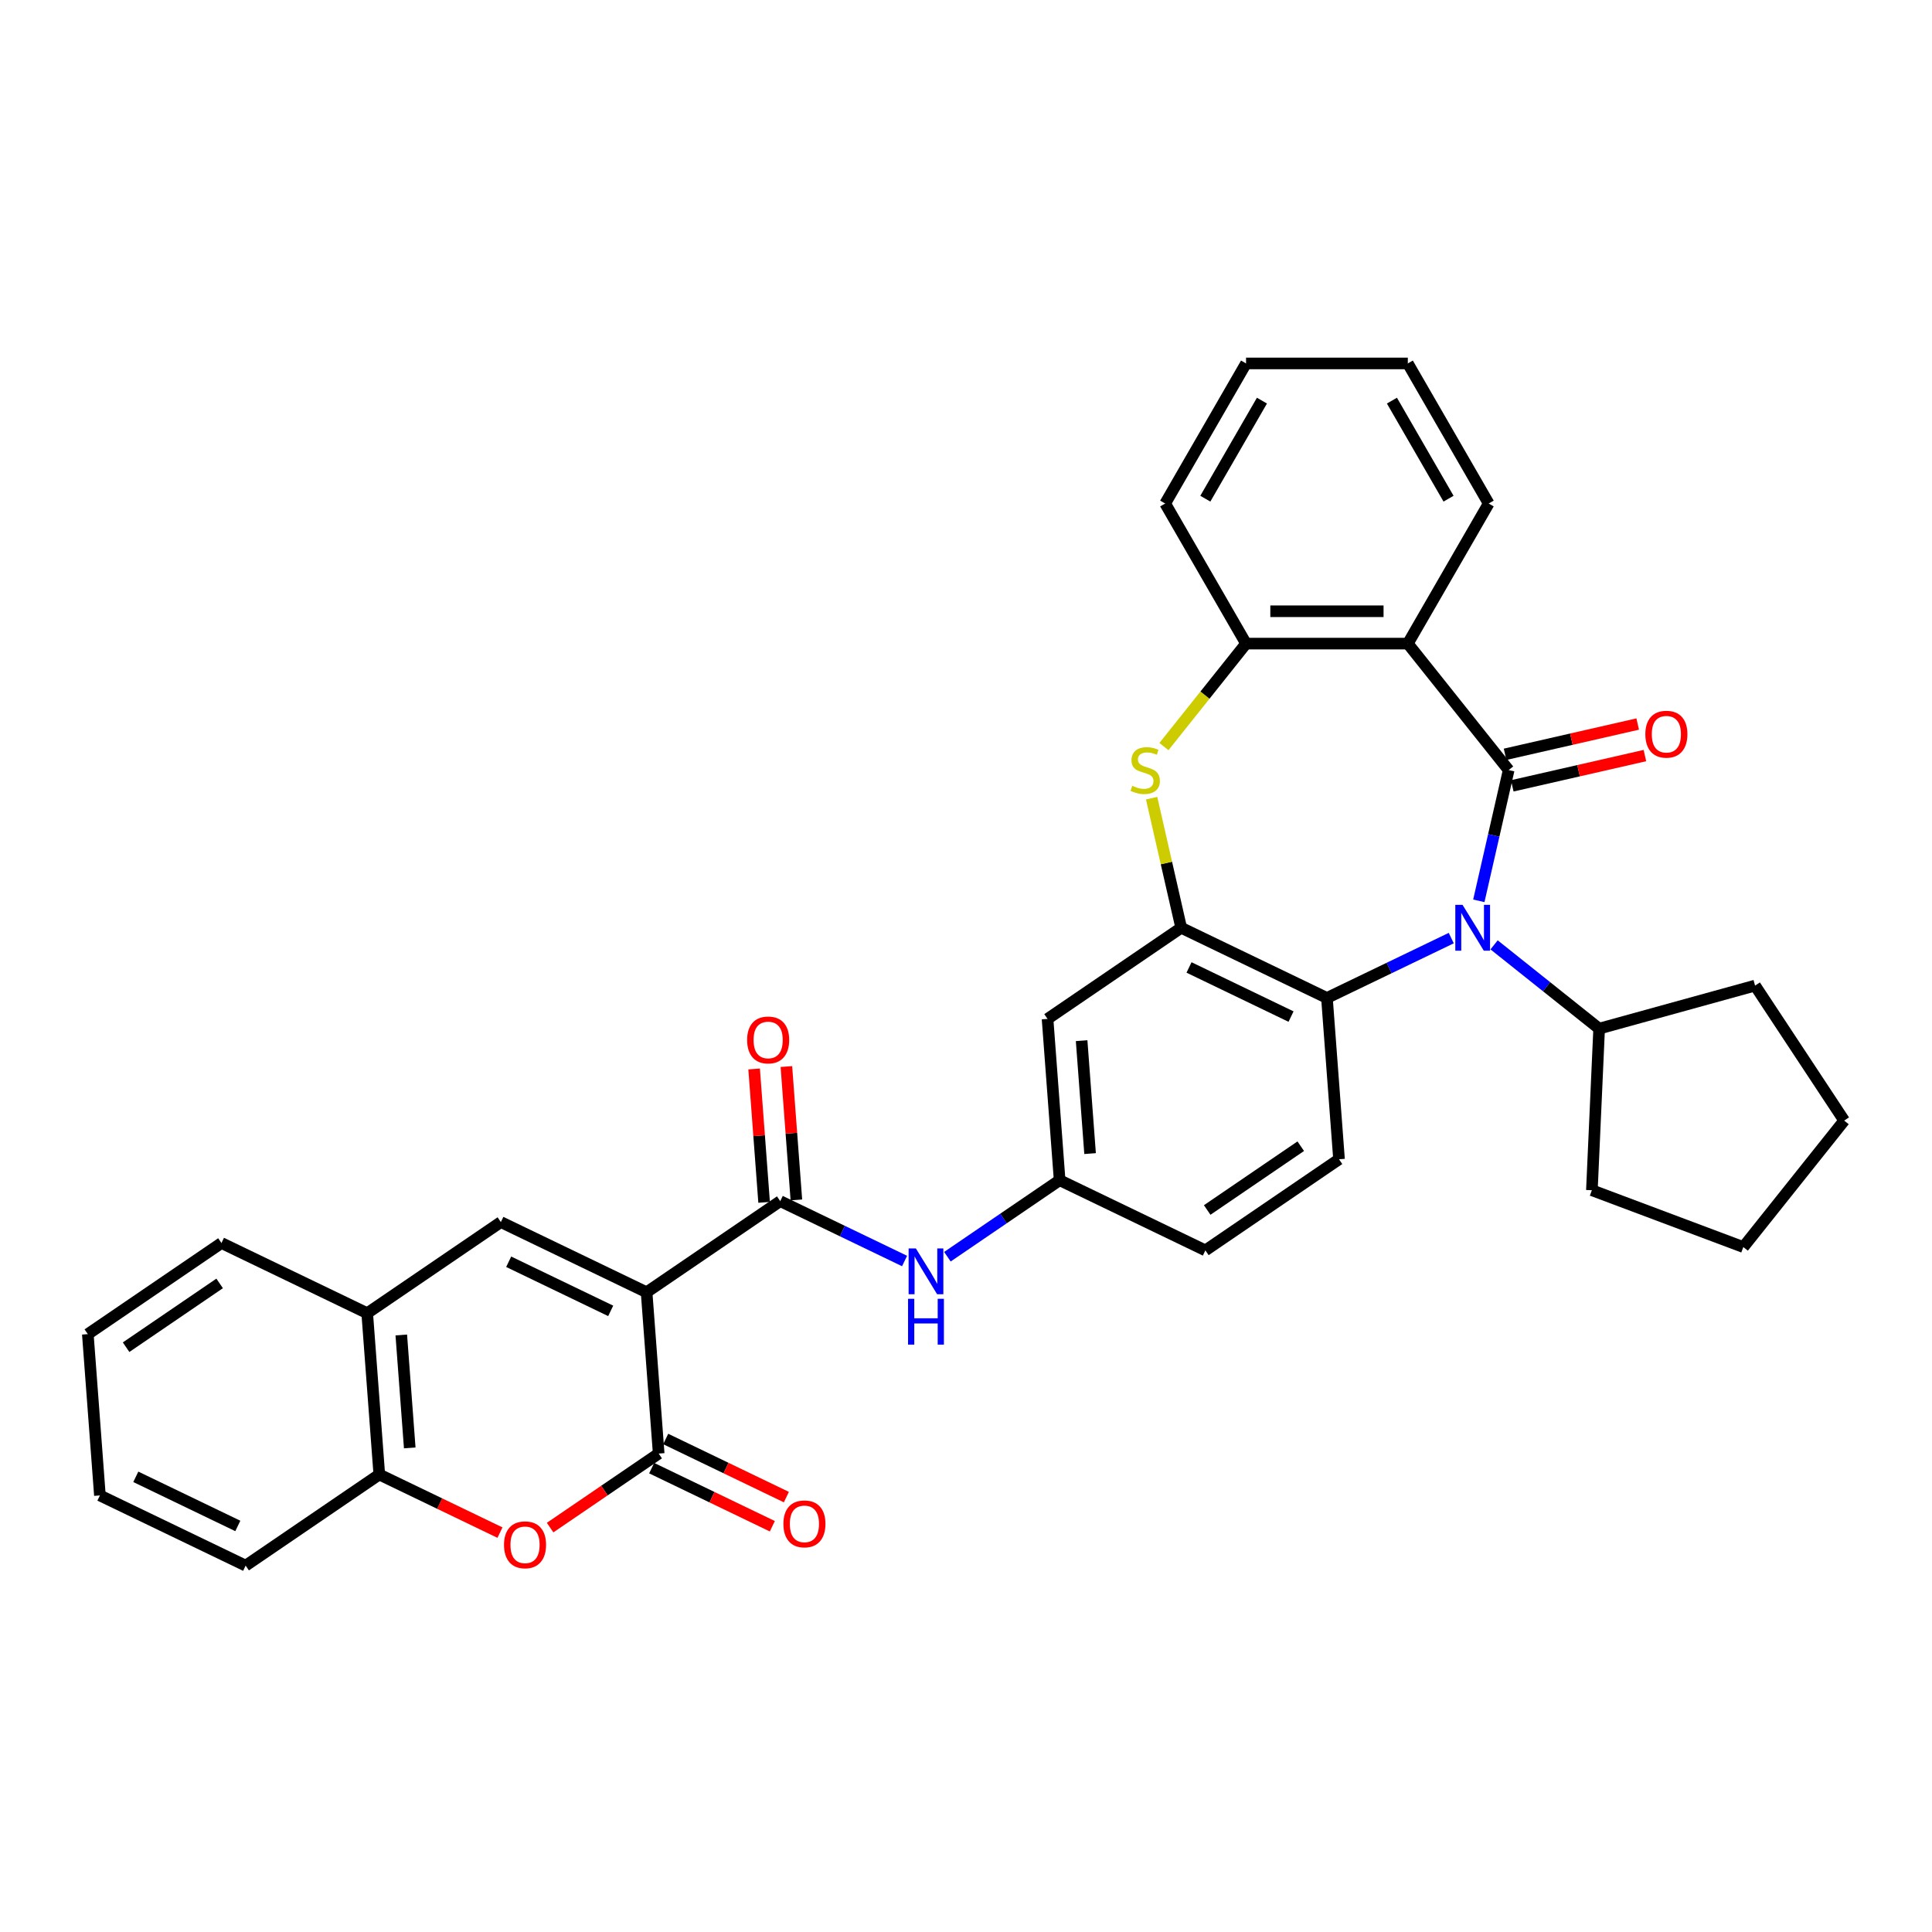 <?xml version='1.0' encoding='iso-8859-1'?>
<svg version='1.1' baseProfile='full'
              xmlns='http://www.w3.org/2000/svg'
                      xmlns:rdkit='http://www.rdkit.org/xml'
                      xmlns:xlink='http://www.w3.org/1999/xlink'
                  xml:space='preserve'
width='1000px' height='1000px' viewBox='0 0 1000 1000'>
<!-- END OF HEADER -->
<rect style='opacity:1.0;fill:#FFFFFF;stroke:none' width='1000' height='1000' x='0' y='0'> </rect>
<path class='bond-1' d='M 780.885,398.59 L 773.161,432.428' style='fill:none;fill-rule:evenodd;stroke:#000000;stroke-width:6px;stroke-linecap:butt;stroke-linejoin:miter;stroke-opacity:1' />
<path class='bond-1' d='M 773.161,432.428 L 765.438,466.267' style='fill:none;fill-rule:evenodd;stroke:#0000FF;stroke-width:6px;stroke-linecap:butt;stroke-linejoin:miter;stroke-opacity:1' />
<path class='bond-3' d='M 780.885,398.59 L 728.683,333.13' style='fill:none;fill-rule:evenodd;stroke:#000000;stroke-width:6px;stroke-linecap:butt;stroke-linejoin:miter;stroke-opacity:1' />
<path class='bond-15' d='M 782.748,406.752 L 817.072,398.918' style='fill:none;fill-rule:evenodd;stroke:#000000;stroke-width:6px;stroke-linecap:butt;stroke-linejoin:miter;stroke-opacity:1' />
<path class='bond-15' d='M 817.072,398.918 L 851.397,391.084' style='fill:none;fill-rule:evenodd;stroke:#FF0000;stroke-width:6px;stroke-linecap:butt;stroke-linejoin:miter;stroke-opacity:1' />
<path class='bond-15' d='M 779.022,390.427 L 813.346,382.593' style='fill:none;fill-rule:evenodd;stroke:#000000;stroke-width:6px;stroke-linecap:butt;stroke-linejoin:miter;stroke-opacity:1' />
<path class='bond-15' d='M 813.346,382.593 L 847.67,374.758' style='fill:none;fill-rule:evenodd;stroke:#FF0000;stroke-width:6px;stroke-linecap:butt;stroke-linejoin:miter;stroke-opacity:1' />
<path class='bond-0' d='M 334.677,668.873 L 403.854,621.709' style='fill:none;fill-rule:evenodd;stroke:#000000;stroke-width:6px;stroke-linecap:butt;stroke-linejoin:miter;stroke-opacity:1' />
<path class='bond-2' d='M 334.677,668.873 L 340.934,752.364' style='fill:none;fill-rule:evenodd;stroke:#000000;stroke-width:6px;stroke-linecap:butt;stroke-linejoin:miter;stroke-opacity:1' />
<path class='bond-5' d='M 334.677,668.873 L 259.243,632.546' style='fill:none;fill-rule:evenodd;stroke:#000000;stroke-width:6px;stroke-linecap:butt;stroke-linejoin:miter;stroke-opacity:1' />
<path class='bond-5' d='M 316.096,678.511 L 263.293,653.082' style='fill:none;fill-rule:evenodd;stroke:#000000;stroke-width:6px;stroke-linecap:butt;stroke-linejoin:miter;stroke-opacity:1' />
<path class='bond-8' d='M 751.169,485.554 L 718.994,501.049' style='fill:none;fill-rule:evenodd;stroke:#0000FF;stroke-width:6px;stroke-linecap:butt;stroke-linejoin:miter;stroke-opacity:1' />
<path class='bond-8' d='M 718.994,501.049 L 686.82,516.543' style='fill:none;fill-rule:evenodd;stroke:#000000;stroke-width:6px;stroke-linecap:butt;stroke-linejoin:miter;stroke-opacity:1' />
<path class='bond-19' d='M 773.339,489.056 L 800.526,510.737' style='fill:none;fill-rule:evenodd;stroke:#0000FF;stroke-width:6px;stroke-linecap:butt;stroke-linejoin:miter;stroke-opacity:1' />
<path class='bond-19' d='M 800.526,510.737 L 827.713,532.418' style='fill:none;fill-rule:evenodd;stroke:#000000;stroke-width:6px;stroke-linecap:butt;stroke-linejoin:miter;stroke-opacity:1' />
<path class='bond-9' d='M 340.934,752.364 L 312.834,771.522' style='fill:none;fill-rule:evenodd;stroke:#000000;stroke-width:6px;stroke-linecap:butt;stroke-linejoin:miter;stroke-opacity:1' />
<path class='bond-9' d='M 312.834,771.522 L 284.734,790.681' style='fill:none;fill-rule:evenodd;stroke:#FF0000;stroke-width:6px;stroke-linecap:butt;stroke-linejoin:miter;stroke-opacity:1' />
<path class='bond-18' d='M 337.301,759.908 L 368.529,774.946' style='fill:none;fill-rule:evenodd;stroke:#000000;stroke-width:6px;stroke-linecap:butt;stroke-linejoin:miter;stroke-opacity:1' />
<path class='bond-18' d='M 368.529,774.946 L 399.758,789.985' style='fill:none;fill-rule:evenodd;stroke:#FF0000;stroke-width:6px;stroke-linecap:butt;stroke-linejoin:miter;stroke-opacity:1' />
<path class='bond-18' d='M 344.567,744.821 L 375.795,759.86' style='fill:none;fill-rule:evenodd;stroke:#000000;stroke-width:6px;stroke-linecap:butt;stroke-linejoin:miter;stroke-opacity:1' />
<path class='bond-18' d='M 375.795,759.86 L 407.023,774.898' style='fill:none;fill-rule:evenodd;stroke:#FF0000;stroke-width:6px;stroke-linecap:butt;stroke-linejoin:miter;stroke-opacity:1' />
<path class='bond-10' d='M 728.683,333.13 L 644.957,333.13' style='fill:none;fill-rule:evenodd;stroke:#000000;stroke-width:6px;stroke-linecap:butt;stroke-linejoin:miter;stroke-opacity:1' />
<path class='bond-10' d='M 716.124,316.385 L 657.516,316.385' style='fill:none;fill-rule:evenodd;stroke:#000000;stroke-width:6px;stroke-linecap:butt;stroke-linejoin:miter;stroke-opacity:1' />
<path class='bond-22' d='M 728.683,333.13 L 770.545,260.622' style='fill:none;fill-rule:evenodd;stroke:#000000;stroke-width:6px;stroke-linecap:butt;stroke-linejoin:miter;stroke-opacity:1' />
<path class='bond-4' d='M 403.854,621.709 L 436.029,637.203' style='fill:none;fill-rule:evenodd;stroke:#000000;stroke-width:6px;stroke-linecap:butt;stroke-linejoin:miter;stroke-opacity:1' />
<path class='bond-4' d='M 436.029,637.203 L 468.203,652.697' style='fill:none;fill-rule:evenodd;stroke:#0000FF;stroke-width:6px;stroke-linecap:butt;stroke-linejoin:miter;stroke-opacity:1' />
<path class='bond-20' d='M 412.203,621.083 L 409.616,586.563' style='fill:none;fill-rule:evenodd;stroke:#000000;stroke-width:6px;stroke-linecap:butt;stroke-linejoin:miter;stroke-opacity:1' />
<path class='bond-20' d='M 409.616,586.563 L 407.03,552.043' style='fill:none;fill-rule:evenodd;stroke:#FF0000;stroke-width:6px;stroke-linecap:butt;stroke-linejoin:miter;stroke-opacity:1' />
<path class='bond-20' d='M 395.505,622.334 L 392.918,587.814' style='fill:none;fill-rule:evenodd;stroke:#000000;stroke-width:6px;stroke-linecap:butt;stroke-linejoin:miter;stroke-opacity:1' />
<path class='bond-20' d='M 392.918,587.814 L 390.331,553.294' style='fill:none;fill-rule:evenodd;stroke:#FF0000;stroke-width:6px;stroke-linecap:butt;stroke-linejoin:miter;stroke-opacity:1' />
<path class='bond-12' d='M 259.243,632.546 L 190.066,679.71' style='fill:none;fill-rule:evenodd;stroke:#000000;stroke-width:6px;stroke-linecap:butt;stroke-linejoin:miter;stroke-opacity:1' />
<path class='bond-6' d='M 611.386,480.216 L 686.82,516.543' style='fill:none;fill-rule:evenodd;stroke:#000000;stroke-width:6px;stroke-linecap:butt;stroke-linejoin:miter;stroke-opacity:1' />
<path class='bond-6' d='M 615.436,500.752 L 668.239,526.181' style='fill:none;fill-rule:evenodd;stroke:#000000;stroke-width:6px;stroke-linecap:butt;stroke-linejoin:miter;stroke-opacity:1' />
<path class='bond-14' d='M 611.386,480.216 L 542.209,527.38' style='fill:none;fill-rule:evenodd;stroke:#000000;stroke-width:6px;stroke-linecap:butt;stroke-linejoin:miter;stroke-opacity:1' />
<path class='bond-34' d='M 611.386,480.216 L 603.731,446.679' style='fill:none;fill-rule:evenodd;stroke:#000000;stroke-width:6px;stroke-linecap:butt;stroke-linejoin:miter;stroke-opacity:1' />
<path class='bond-34' d='M 603.731,446.679 L 596.077,413.141' style='fill:none;fill-rule:evenodd;stroke:#CCCC00;stroke-width:6px;stroke-linecap:butt;stroke-linejoin:miter;stroke-opacity:1' />
<path class='bond-7' d='M 602.451,386.432 L 623.704,359.781' style='fill:none;fill-rule:evenodd;stroke:#CCCC00;stroke-width:6px;stroke-linecap:butt;stroke-linejoin:miter;stroke-opacity:1' />
<path class='bond-7' d='M 623.704,359.781 L 644.957,333.13' style='fill:none;fill-rule:evenodd;stroke:#000000;stroke-width:6px;stroke-linecap:butt;stroke-linejoin:miter;stroke-opacity:1' />
<path class='bond-16' d='M 686.82,516.543 L 693.077,600.034' style='fill:none;fill-rule:evenodd;stroke:#000000;stroke-width:6px;stroke-linecap:butt;stroke-linejoin:miter;stroke-opacity:1' />
<path class='bond-38' d='M 258.779,793.279 L 227.551,778.24' style='fill:none;fill-rule:evenodd;stroke:#FF0000;stroke-width:6px;stroke-linecap:butt;stroke-linejoin:miter;stroke-opacity:1' />
<path class='bond-38' d='M 227.551,778.24 L 196.323,763.201' style='fill:none;fill-rule:evenodd;stroke:#000000;stroke-width:6px;stroke-linecap:butt;stroke-linejoin:miter;stroke-opacity:1' />
<path class='bond-23' d='M 644.957,333.13 L 603.094,260.622' style='fill:none;fill-rule:evenodd;stroke:#000000;stroke-width:6px;stroke-linecap:butt;stroke-linejoin:miter;stroke-opacity:1' />
<path class='bond-11' d='M 490.374,650.478 L 519.419,630.675' style='fill:none;fill-rule:evenodd;stroke:#0000FF;stroke-width:6px;stroke-linecap:butt;stroke-linejoin:miter;stroke-opacity:1' />
<path class='bond-11' d='M 519.419,630.675 L 548.465,610.871' style='fill:none;fill-rule:evenodd;stroke:#000000;stroke-width:6px;stroke-linecap:butt;stroke-linejoin:miter;stroke-opacity:1' />
<path class='bond-13' d='M 190.066,679.71 L 196.323,763.201' style='fill:none;fill-rule:evenodd;stroke:#000000;stroke-width:6px;stroke-linecap:butt;stroke-linejoin:miter;stroke-opacity:1' />
<path class='bond-13' d='M 207.703,690.982 L 212.082,749.426' style='fill:none;fill-rule:evenodd;stroke:#000000;stroke-width:6px;stroke-linecap:butt;stroke-linejoin:miter;stroke-opacity:1' />
<path class='bond-24' d='M 190.066,679.71 L 114.632,643.383' style='fill:none;fill-rule:evenodd;stroke:#000000;stroke-width:6px;stroke-linecap:butt;stroke-linejoin:miter;stroke-opacity:1' />
<path class='bond-25' d='M 196.323,763.201 L 127.145,810.366' style='fill:none;fill-rule:evenodd;stroke:#000000;stroke-width:6px;stroke-linecap:butt;stroke-linejoin:miter;stroke-opacity:1' />
<path class='bond-37' d='M 542.209,527.38 L 548.465,610.871' style='fill:none;fill-rule:evenodd;stroke:#000000;stroke-width:6px;stroke-linecap:butt;stroke-linejoin:miter;stroke-opacity:1' />
<path class='bond-37' d='M 559.845,538.652 L 564.225,597.096' style='fill:none;fill-rule:evenodd;stroke:#000000;stroke-width:6px;stroke-linecap:butt;stroke-linejoin:miter;stroke-opacity:1' />
<path class='bond-21' d='M 693.077,600.034 L 623.9,647.199' style='fill:none;fill-rule:evenodd;stroke:#000000;stroke-width:6px;stroke-linecap:butt;stroke-linejoin:miter;stroke-opacity:1' />
<path class='bond-21' d='M 673.267,593.274 L 624.843,626.289' style='fill:none;fill-rule:evenodd;stroke:#000000;stroke-width:6px;stroke-linecap:butt;stroke-linejoin:miter;stroke-opacity:1' />
<path class='bond-17' d='M 548.465,610.871 L 623.9,647.199' style='fill:none;fill-rule:evenodd;stroke:#000000;stroke-width:6px;stroke-linecap:butt;stroke-linejoin:miter;stroke-opacity:1' />
<path class='bond-26' d='M 827.713,532.418 L 908.421,510.144' style='fill:none;fill-rule:evenodd;stroke:#000000;stroke-width:6px;stroke-linecap:butt;stroke-linejoin:miter;stroke-opacity:1' />
<path class='bond-27' d='M 827.713,532.418 L 823.957,616.059' style='fill:none;fill-rule:evenodd;stroke:#000000;stroke-width:6px;stroke-linecap:butt;stroke-linejoin:miter;stroke-opacity:1' />
<path class='bond-28' d='M 770.545,260.622 L 728.683,188.114' style='fill:none;fill-rule:evenodd;stroke:#000000;stroke-width:6px;stroke-linecap:butt;stroke-linejoin:miter;stroke-opacity:1' />
<path class='bond-28' d='M 749.764,258.118 L 720.46,207.363' style='fill:none;fill-rule:evenodd;stroke:#000000;stroke-width:6px;stroke-linecap:butt;stroke-linejoin:miter;stroke-opacity:1' />
<path class='bond-35' d='M 603.094,260.622 L 644.957,188.114' style='fill:none;fill-rule:evenodd;stroke:#000000;stroke-width:6px;stroke-linecap:butt;stroke-linejoin:miter;stroke-opacity:1' />
<path class='bond-35' d='M 623.876,258.118 L 653.179,207.363' style='fill:none;fill-rule:evenodd;stroke:#000000;stroke-width:6px;stroke-linecap:butt;stroke-linejoin:miter;stroke-opacity:1' />
<path class='bond-30' d='M 114.632,643.383 L 45.455,690.547' style='fill:none;fill-rule:evenodd;stroke:#000000;stroke-width:6px;stroke-linecap:butt;stroke-linejoin:miter;stroke-opacity:1' />
<path class='bond-30' d='M 113.688,664.293 L 65.264,697.308' style='fill:none;fill-rule:evenodd;stroke:#000000;stroke-width:6px;stroke-linecap:butt;stroke-linejoin:miter;stroke-opacity:1' />
<path class='bond-39' d='M 127.145,810.366 L 51.711,774.038' style='fill:none;fill-rule:evenodd;stroke:#000000;stroke-width:6px;stroke-linecap:butt;stroke-linejoin:miter;stroke-opacity:1' />
<path class='bond-39' d='M 123.096,789.83 L 70.292,764.401' style='fill:none;fill-rule:evenodd;stroke:#000000;stroke-width:6px;stroke-linecap:butt;stroke-linejoin:miter;stroke-opacity:1' />
<path class='bond-32' d='M 908.421,510.144 L 954.545,580.019' style='fill:none;fill-rule:evenodd;stroke:#000000;stroke-width:6px;stroke-linecap:butt;stroke-linejoin:miter;stroke-opacity:1' />
<path class='bond-33' d='M 823.957,616.059 L 902.343,645.478' style='fill:none;fill-rule:evenodd;stroke:#000000;stroke-width:6px;stroke-linecap:butt;stroke-linejoin:miter;stroke-opacity:1' />
<path class='bond-29' d='M 728.683,188.114 L 644.957,188.114' style='fill:none;fill-rule:evenodd;stroke:#000000;stroke-width:6px;stroke-linecap:butt;stroke-linejoin:miter;stroke-opacity:1' />
<path class='bond-31' d='M 45.455,690.547 L 51.711,774.038' style='fill:none;fill-rule:evenodd;stroke:#000000;stroke-width:6px;stroke-linecap:butt;stroke-linejoin:miter;stroke-opacity:1' />
<path class='bond-36' d='M 954.545,580.019 L 902.343,645.478' style='fill:none;fill-rule:evenodd;stroke:#000000;stroke-width:6px;stroke-linecap:butt;stroke-linejoin:miter;stroke-opacity:1' />
<path  class='atom-2' d='M 757.013 468.36
L 764.782 480.919
Q 765.553 482.158, 766.792 484.402
Q 768.031 486.646, 768.098 486.78
L 768.098 468.36
L 771.246 468.36
L 771.246 492.071
L 767.998 492.071
L 759.658 478.34
Q 758.687 476.733, 757.649 474.891
Q 756.644 473.049, 756.343 472.48
L 756.343 492.071
L 753.262 492.071
L 753.262 468.36
L 757.013 468.36
' fill='#0000FF'/>
<path  class='atom-8' d='M 586.057 406.728
Q 586.325 406.828, 587.43 407.297
Q 588.535 407.766, 589.741 408.067
Q 590.98 408.335, 592.186 408.335
Q 594.43 408.335, 595.736 407.264
Q 597.042 406.158, 597.042 404.249
Q 597.042 402.943, 596.372 402.14
Q 595.736 401.336, 594.731 400.9
Q 593.726 400.465, 592.052 399.963
Q 589.942 399.326, 588.669 398.724
Q 587.43 398.121, 586.526 396.848
Q 585.655 395.576, 585.655 393.432
Q 585.655 390.452, 587.665 388.61
Q 589.708 386.768, 593.726 386.768
Q 596.473 386.768, 599.587 388.074
L 598.817 390.652
Q 595.97 389.48, 593.827 389.48
Q 591.516 389.48, 590.243 390.452
Q 588.971 391.389, 589.004 393.03
Q 589.004 394.303, 589.641 395.073
Q 590.31 395.843, 591.248 396.279
Q 592.219 396.714, 593.827 397.217
Q 595.97 397.886, 597.243 398.556
Q 598.516 399.226, 599.42 400.599
Q 600.357 401.939, 600.357 404.249
Q 600.357 407.532, 598.147 409.307
Q 595.97 411.048, 592.32 411.048
Q 590.21 411.048, 588.602 410.579
Q 587.028 410.144, 585.153 409.373
L 586.057 406.728
' fill='#CCCC00'/>
<path  class='atom-10' d='M 260.872 799.595
Q 260.872 793.902, 263.685 790.72
Q 266.499 787.539, 271.757 787.539
Q 277.015 787.539, 279.828 790.72
Q 282.641 793.902, 282.641 799.595
Q 282.641 805.356, 279.794 808.638
Q 276.948 811.886, 271.757 811.886
Q 266.532 811.886, 263.685 808.638
Q 260.872 805.389, 260.872 799.595
M 271.757 809.207
Q 275.374 809.207, 277.316 806.796
Q 279.292 804.351, 279.292 799.595
Q 279.292 794.94, 277.316 792.596
Q 275.374 790.218, 271.757 790.218
Q 268.14 790.218, 266.164 792.562
Q 264.221 794.907, 264.221 799.595
Q 264.221 804.384, 266.164 806.796
Q 268.14 809.207, 271.757 809.207
' fill='#FF0000'/>
<path  class='atom-12' d='M 474.047 646.18
L 481.817 658.739
Q 482.587 659.978, 483.826 662.222
Q 485.065 664.466, 485.132 664.6
L 485.132 646.18
L 488.28 646.18
L 488.28 669.891
L 485.032 669.891
L 476.693 656.16
Q 475.722 654.553, 474.683 652.711
Q 473.679 650.869, 473.377 650.299
L 473.377 669.891
L 470.296 669.891
L 470.296 646.18
L 474.047 646.18
' fill='#0000FF'/>
<path  class='atom-12' d='M 470.011 672.262
L 473.227 672.262
L 473.227 682.343
L 485.35 682.343
L 485.35 672.262
L 488.565 672.262
L 488.565 695.973
L 485.35 695.973
L 485.35 685.022
L 473.227 685.022
L 473.227 695.973
L 470.011 695.973
L 470.011 672.262
' fill='#0000FF'/>
<path  class='atom-16' d='M 851.627 380.026
Q 851.627 374.333, 854.44 371.151
Q 857.253 367.97, 862.511 367.97
Q 867.769 367.97, 870.582 371.151
Q 873.395 374.333, 873.395 380.026
Q 873.395 385.786, 870.549 389.068
Q 867.702 392.317, 862.511 392.317
Q 857.286 392.317, 854.44 389.068
Q 851.627 385.82, 851.627 380.026
M 862.511 389.638
Q 866.128 389.638, 868.07 387.226
Q 870.046 384.782, 870.046 380.026
Q 870.046 375.371, 868.07 373.027
Q 866.128 370.649, 862.511 370.649
Q 858.894 370.649, 856.918 372.993
Q 854.976 375.337, 854.976 380.026
Q 854.976 384.815, 856.918 387.226
Q 858.894 389.638, 862.511 389.638
' fill='#FF0000'/>
<path  class='atom-19' d='M 405.484 788.758
Q 405.484 783.065, 408.297 779.883
Q 411.11 776.702, 416.368 776.702
Q 421.626 776.702, 424.439 779.883
Q 427.252 783.065, 427.252 788.758
Q 427.252 794.519, 424.406 797.801
Q 421.559 801.049, 416.368 801.049
Q 411.143 801.049, 408.297 797.801
Q 405.484 794.552, 405.484 788.758
M 416.368 798.37
Q 419.985 798.37, 421.927 795.959
Q 423.903 793.514, 423.903 788.758
Q 423.903 784.103, 421.927 781.759
Q 419.985 779.381, 416.368 779.381
Q 412.751 779.381, 410.775 781.725
Q 408.833 784.07, 408.833 788.758
Q 408.833 793.547, 410.775 795.959
Q 412.751 798.37, 416.368 798.37
' fill='#FF0000'/>
<path  class='atom-21' d='M 386.713 538.284
Q 386.713 532.591, 389.526 529.409
Q 392.339 526.228, 397.597 526.228
Q 402.855 526.228, 405.669 529.409
Q 408.482 532.591, 408.482 538.284
Q 408.482 544.045, 405.635 547.327
Q 402.788 550.575, 397.597 550.575
Q 392.373 550.575, 389.526 547.327
Q 386.713 544.078, 386.713 538.284
M 397.597 547.896
Q 401.214 547.896, 403.157 545.485
Q 405.133 543.04, 405.133 538.284
Q 405.133 533.629, 403.157 531.285
Q 401.214 528.907, 397.597 528.907
Q 393.98 528.907, 392.005 531.251
Q 390.062 533.596, 390.062 538.284
Q 390.062 543.073, 392.005 545.485
Q 393.98 547.896, 397.597 547.896
' fill='#FF0000'/>
</svg>
